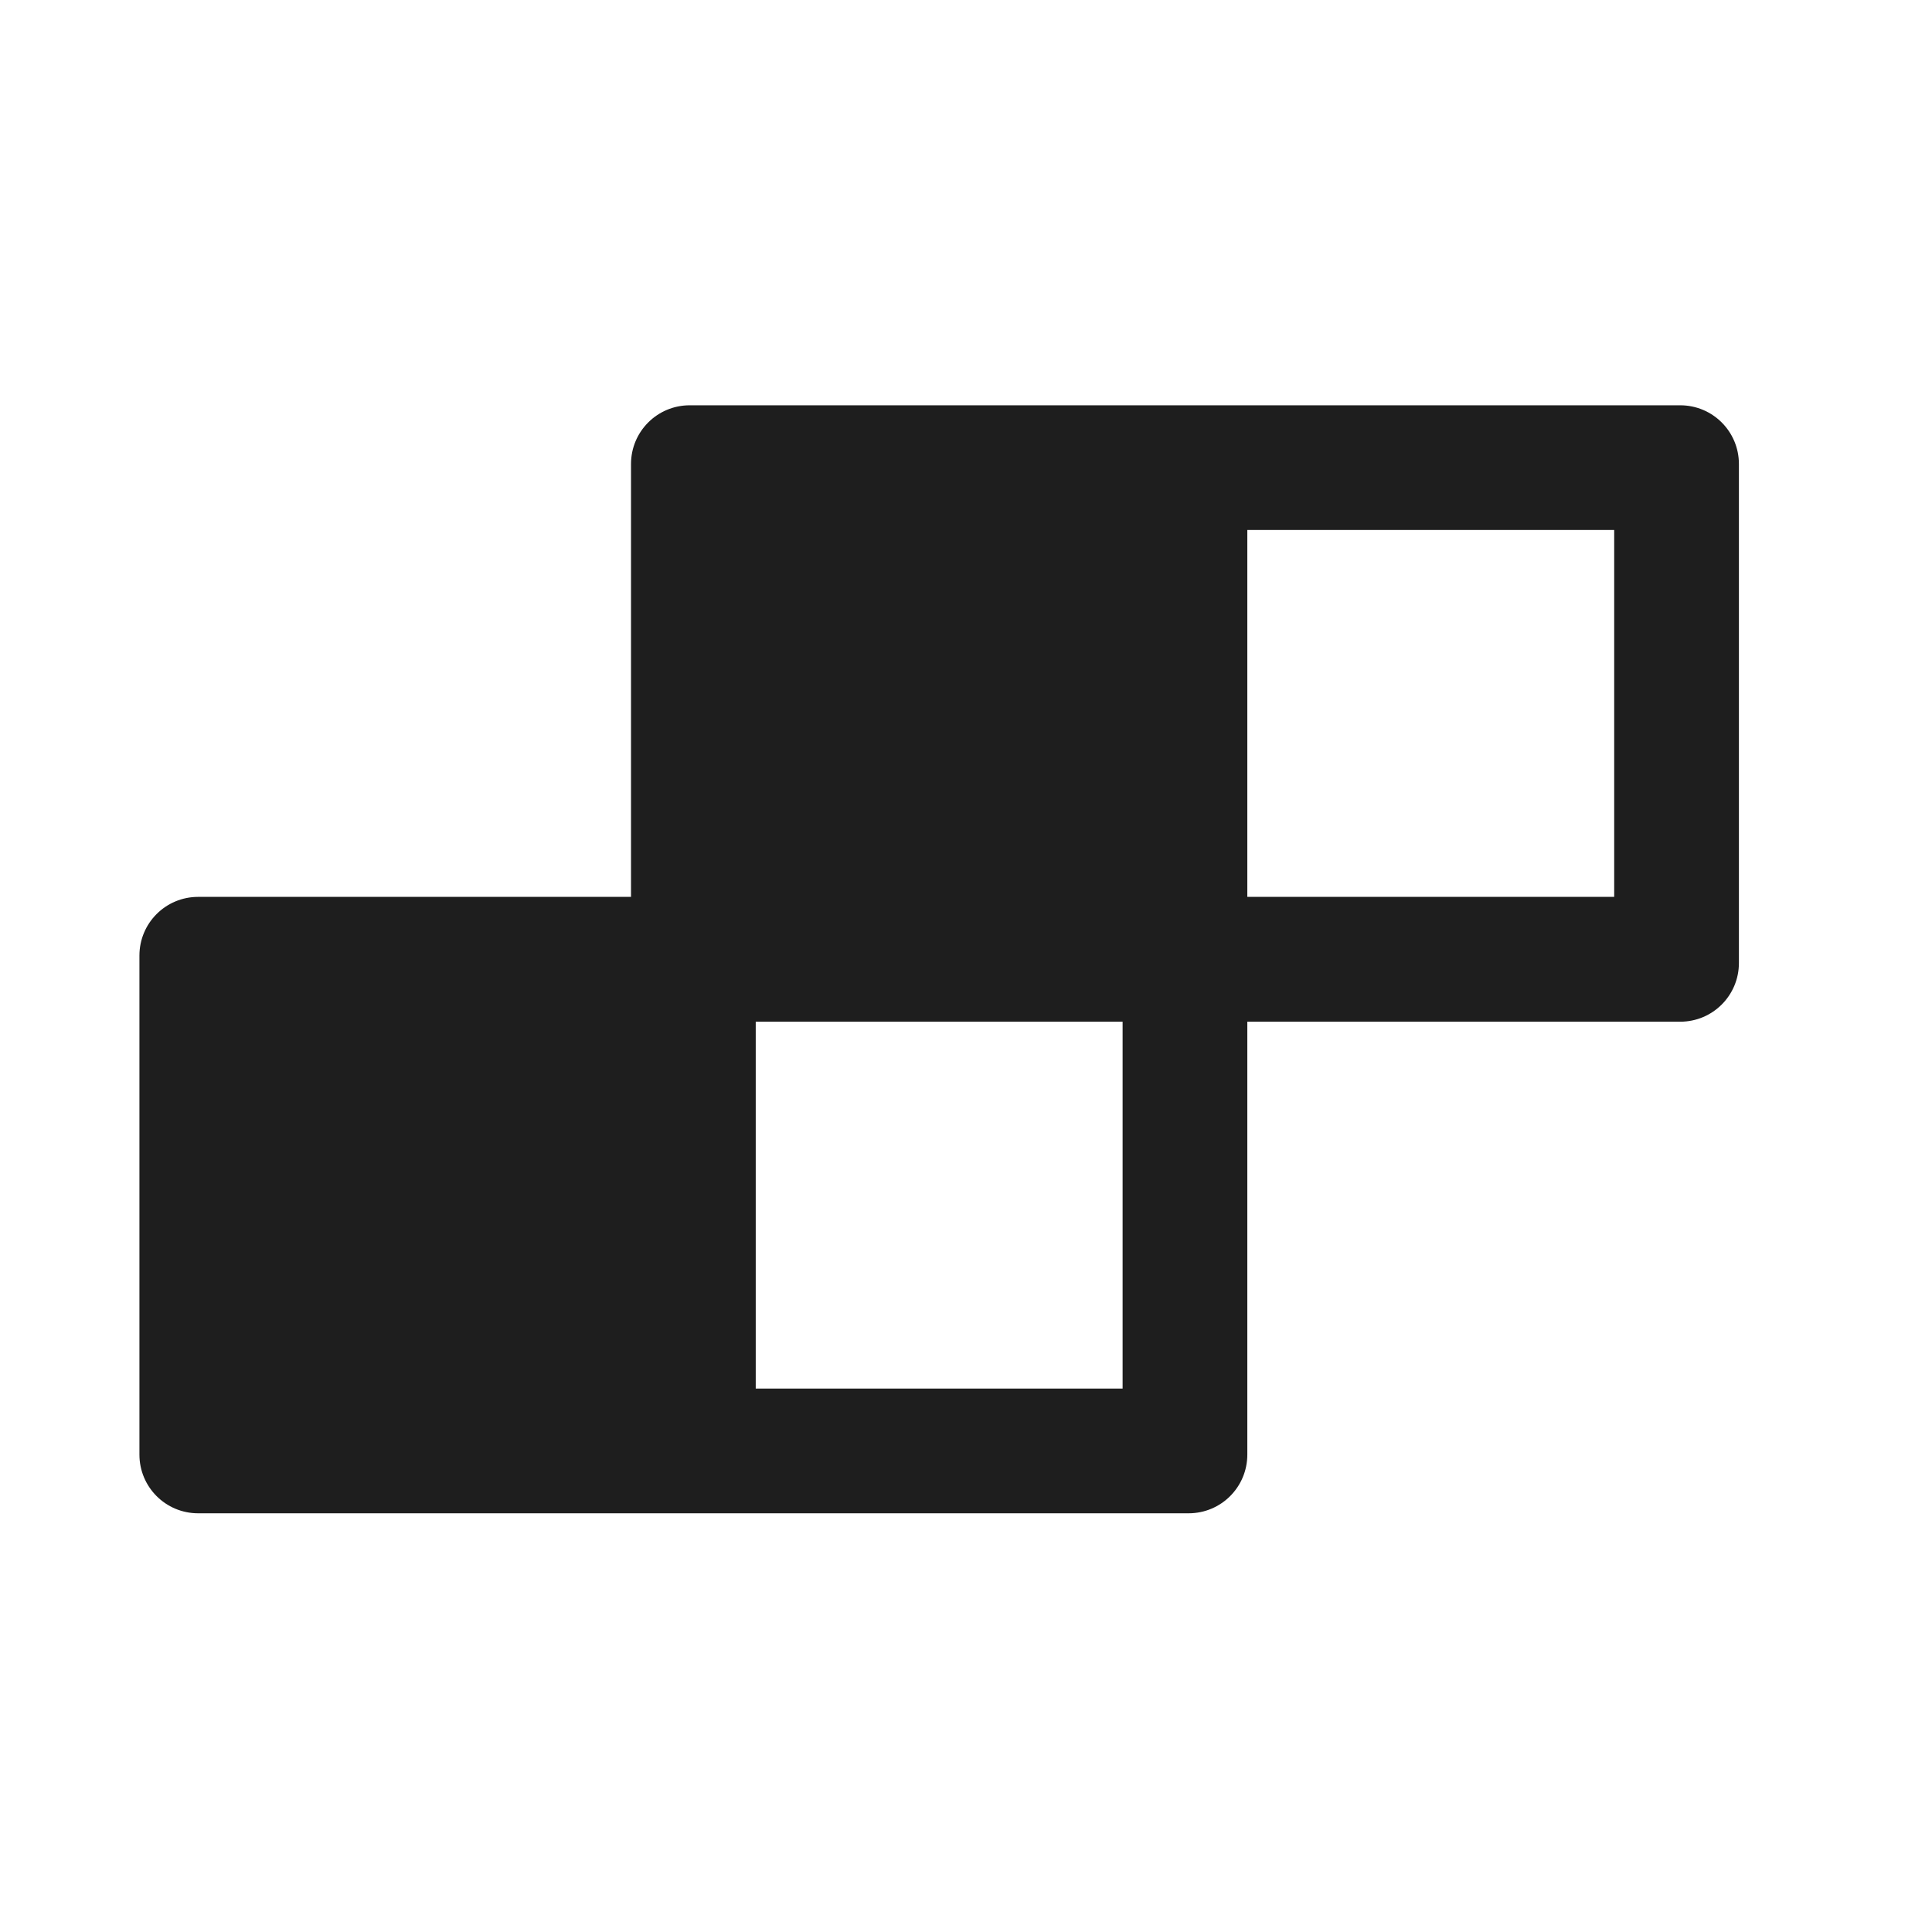 <?xml version="1.0" encoding="UTF-8"?> <svg xmlns="http://www.w3.org/2000/svg" width="18" height="18" viewBox="0 0 18 18" fill="none"><path d="M15.654 3.776H6.426C6.123 3.776 5.879 4.021 5.879 4.323V8.356H1.846C1.543 8.356 1.299 8.601 1.299 8.903V13.552C1.299 13.854 1.543 14.099 1.846 14.099H11.074C11.377 14.099 11.621 13.854 11.621 13.552V9.519H15.654C15.957 9.519 16.201 9.274 16.201 8.972V4.323C16.201 4.021 15.957 3.776 15.654 3.776ZM10.459 12.937H7.041V9.519H10.459V12.937ZM15.039 8.356H11.621V4.938H15.039V8.356Z" fill="#1E1E1E"></path></svg> 